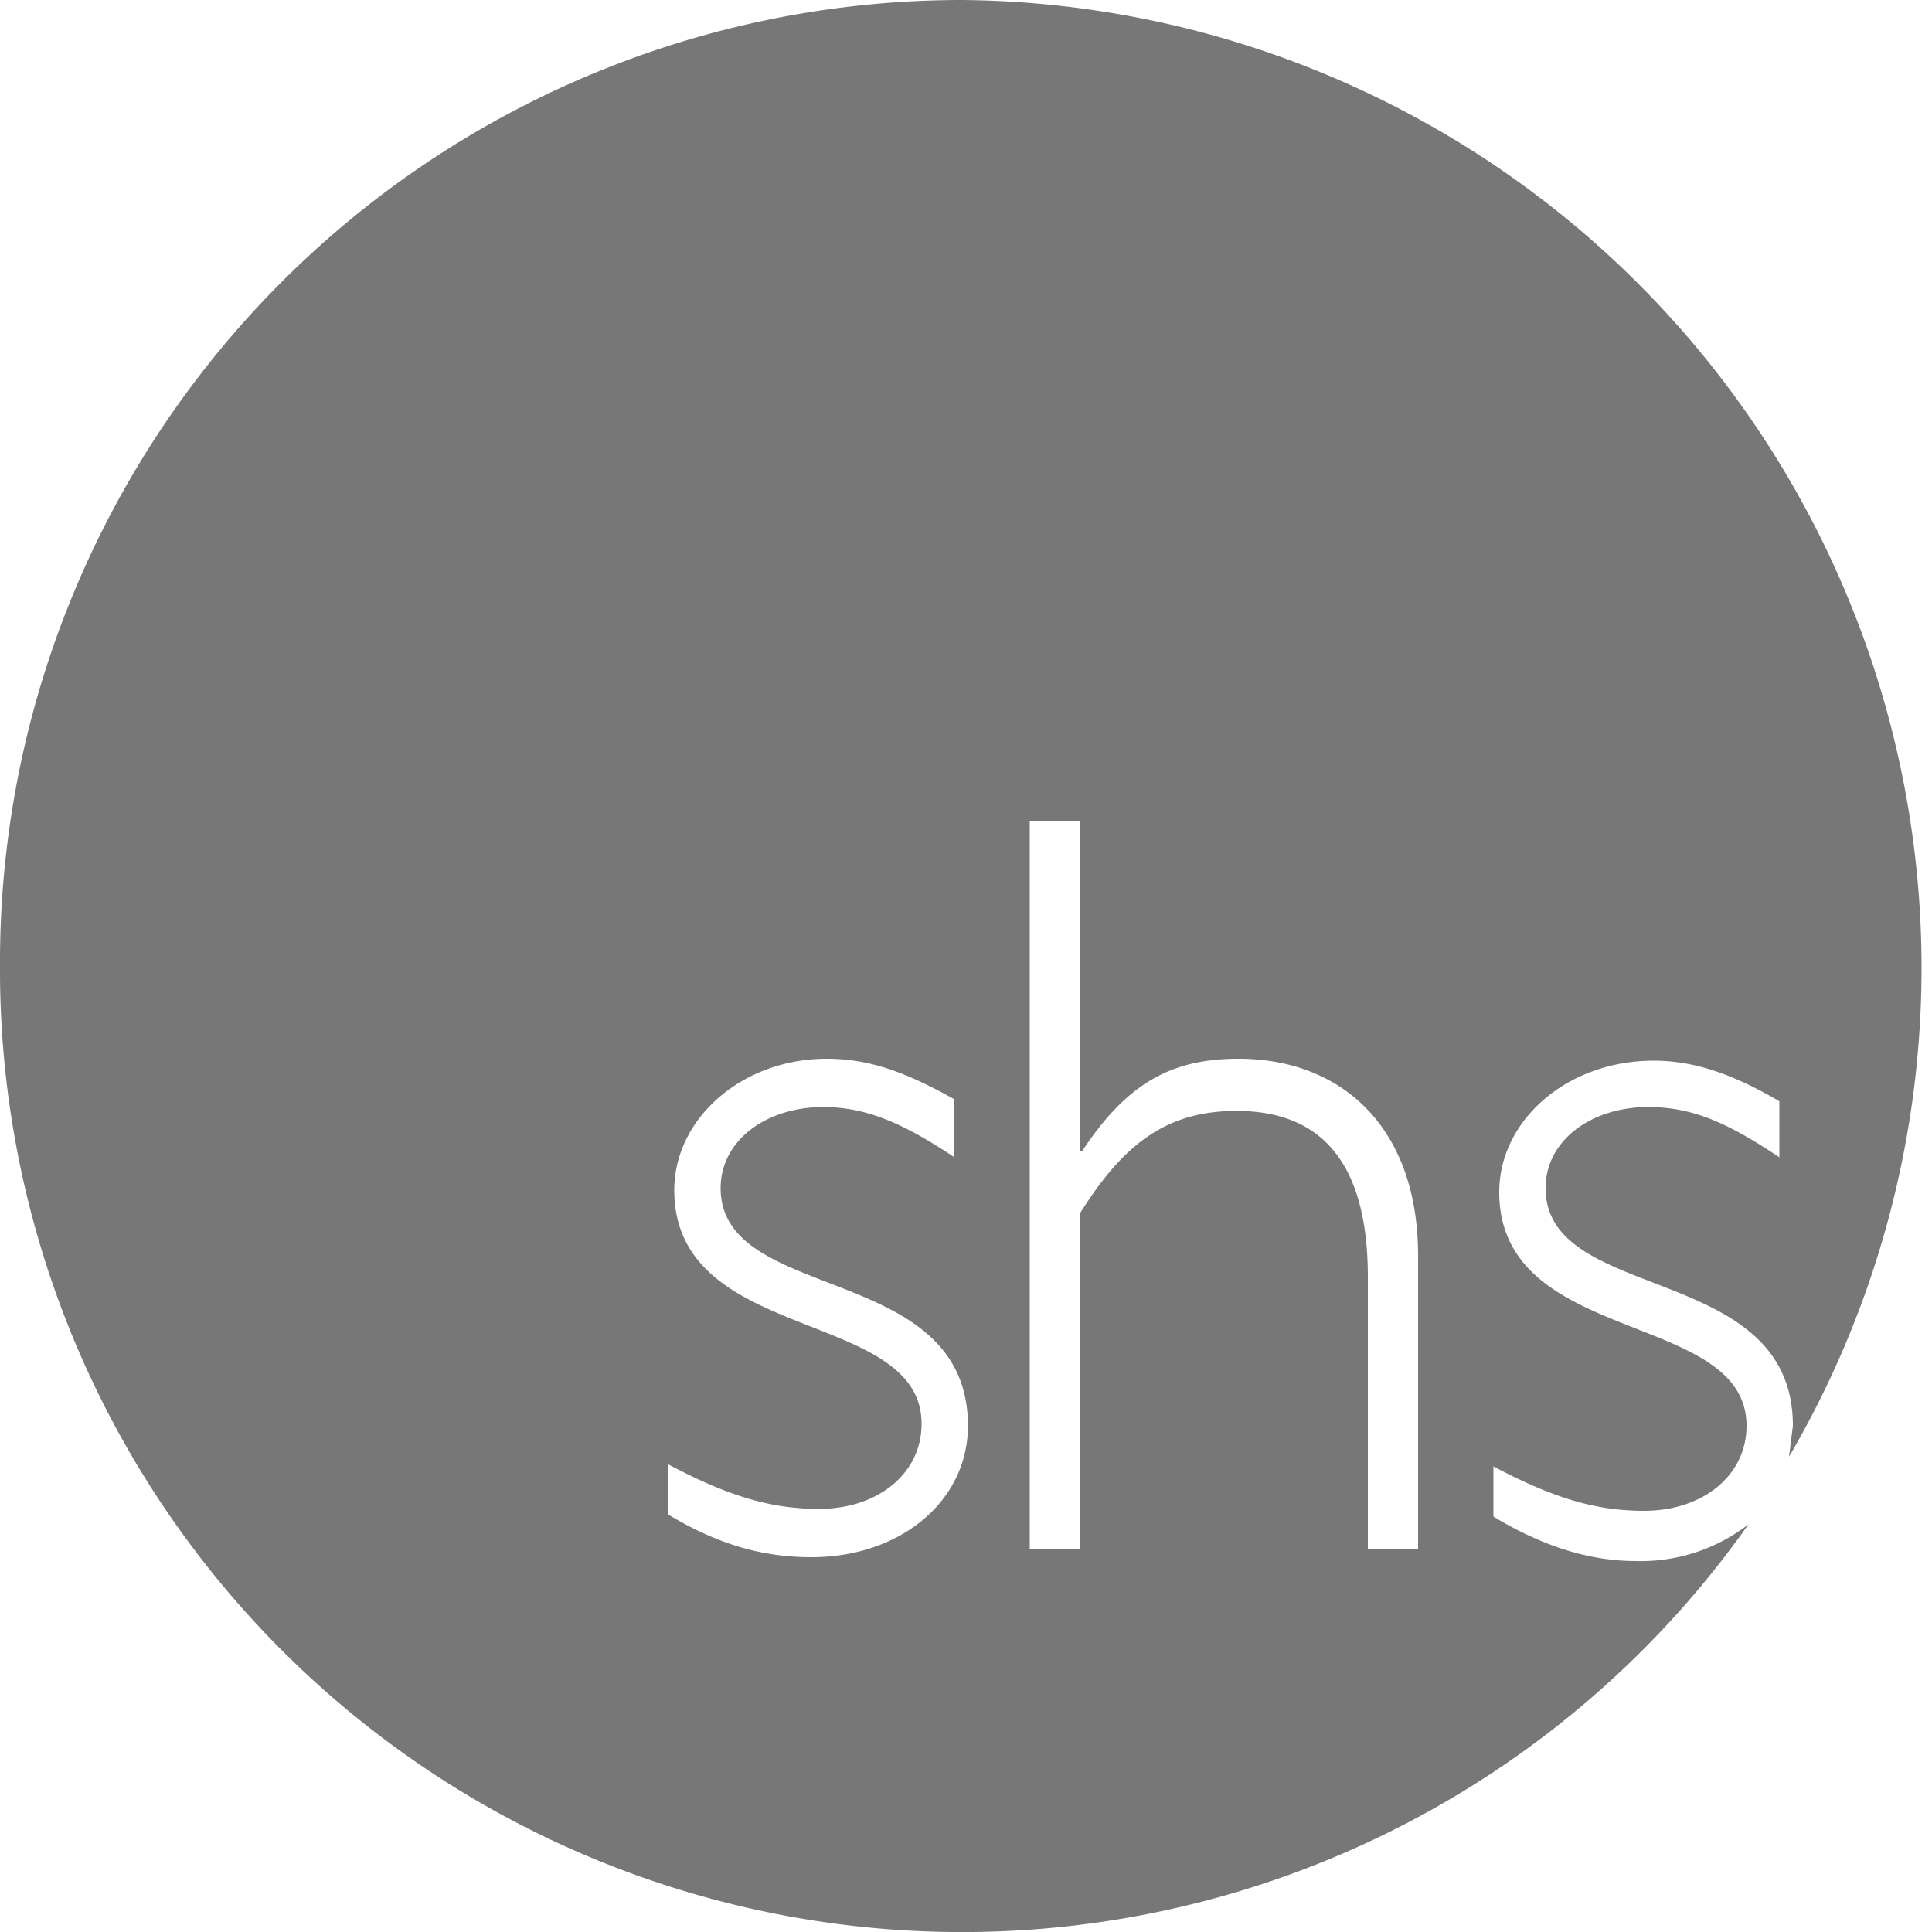 <svg xmlns="http://www.w3.org/2000/svg" width="32" height="32" viewBox="0 0 1000 1000"><path fill="#777" d="M498 0A498 498 0 0 0 0 500a498 498 0 0 0 905 289 91 91 0 0 1-58 19c-25 0-49-8-74-23v-26c32 17 54 23 78 23 30 0 53-18 53-44 0-60-128-41-128-121 0-37 35-68 80-68 21 0 41 7 65 21v29c-27-18-45-26-68-26-29 0-53 17-53 42 0 60 128 38 128 123l-2 16A501 501 0 0 0 498 0m-78 806c-26 0-49-7-74-22v-26c32 17 54 23 78 23 30 0 53-18 53-44 0-60-128-41-128-121 0-37 35-68 79-68 22 0 41 7 66 21v30c-27-18-46-26-68-26-29 0-53 17-53 42 0 60 128 38 128 123 0 39-35 68-81 68m314-4h-26V661c0-54-20-86-68-86-37 0-59 18-81 53v174h-26V425h26v171h1c23-35 46-48 81-48 53 0 93 35 93 102v152"/></svg>